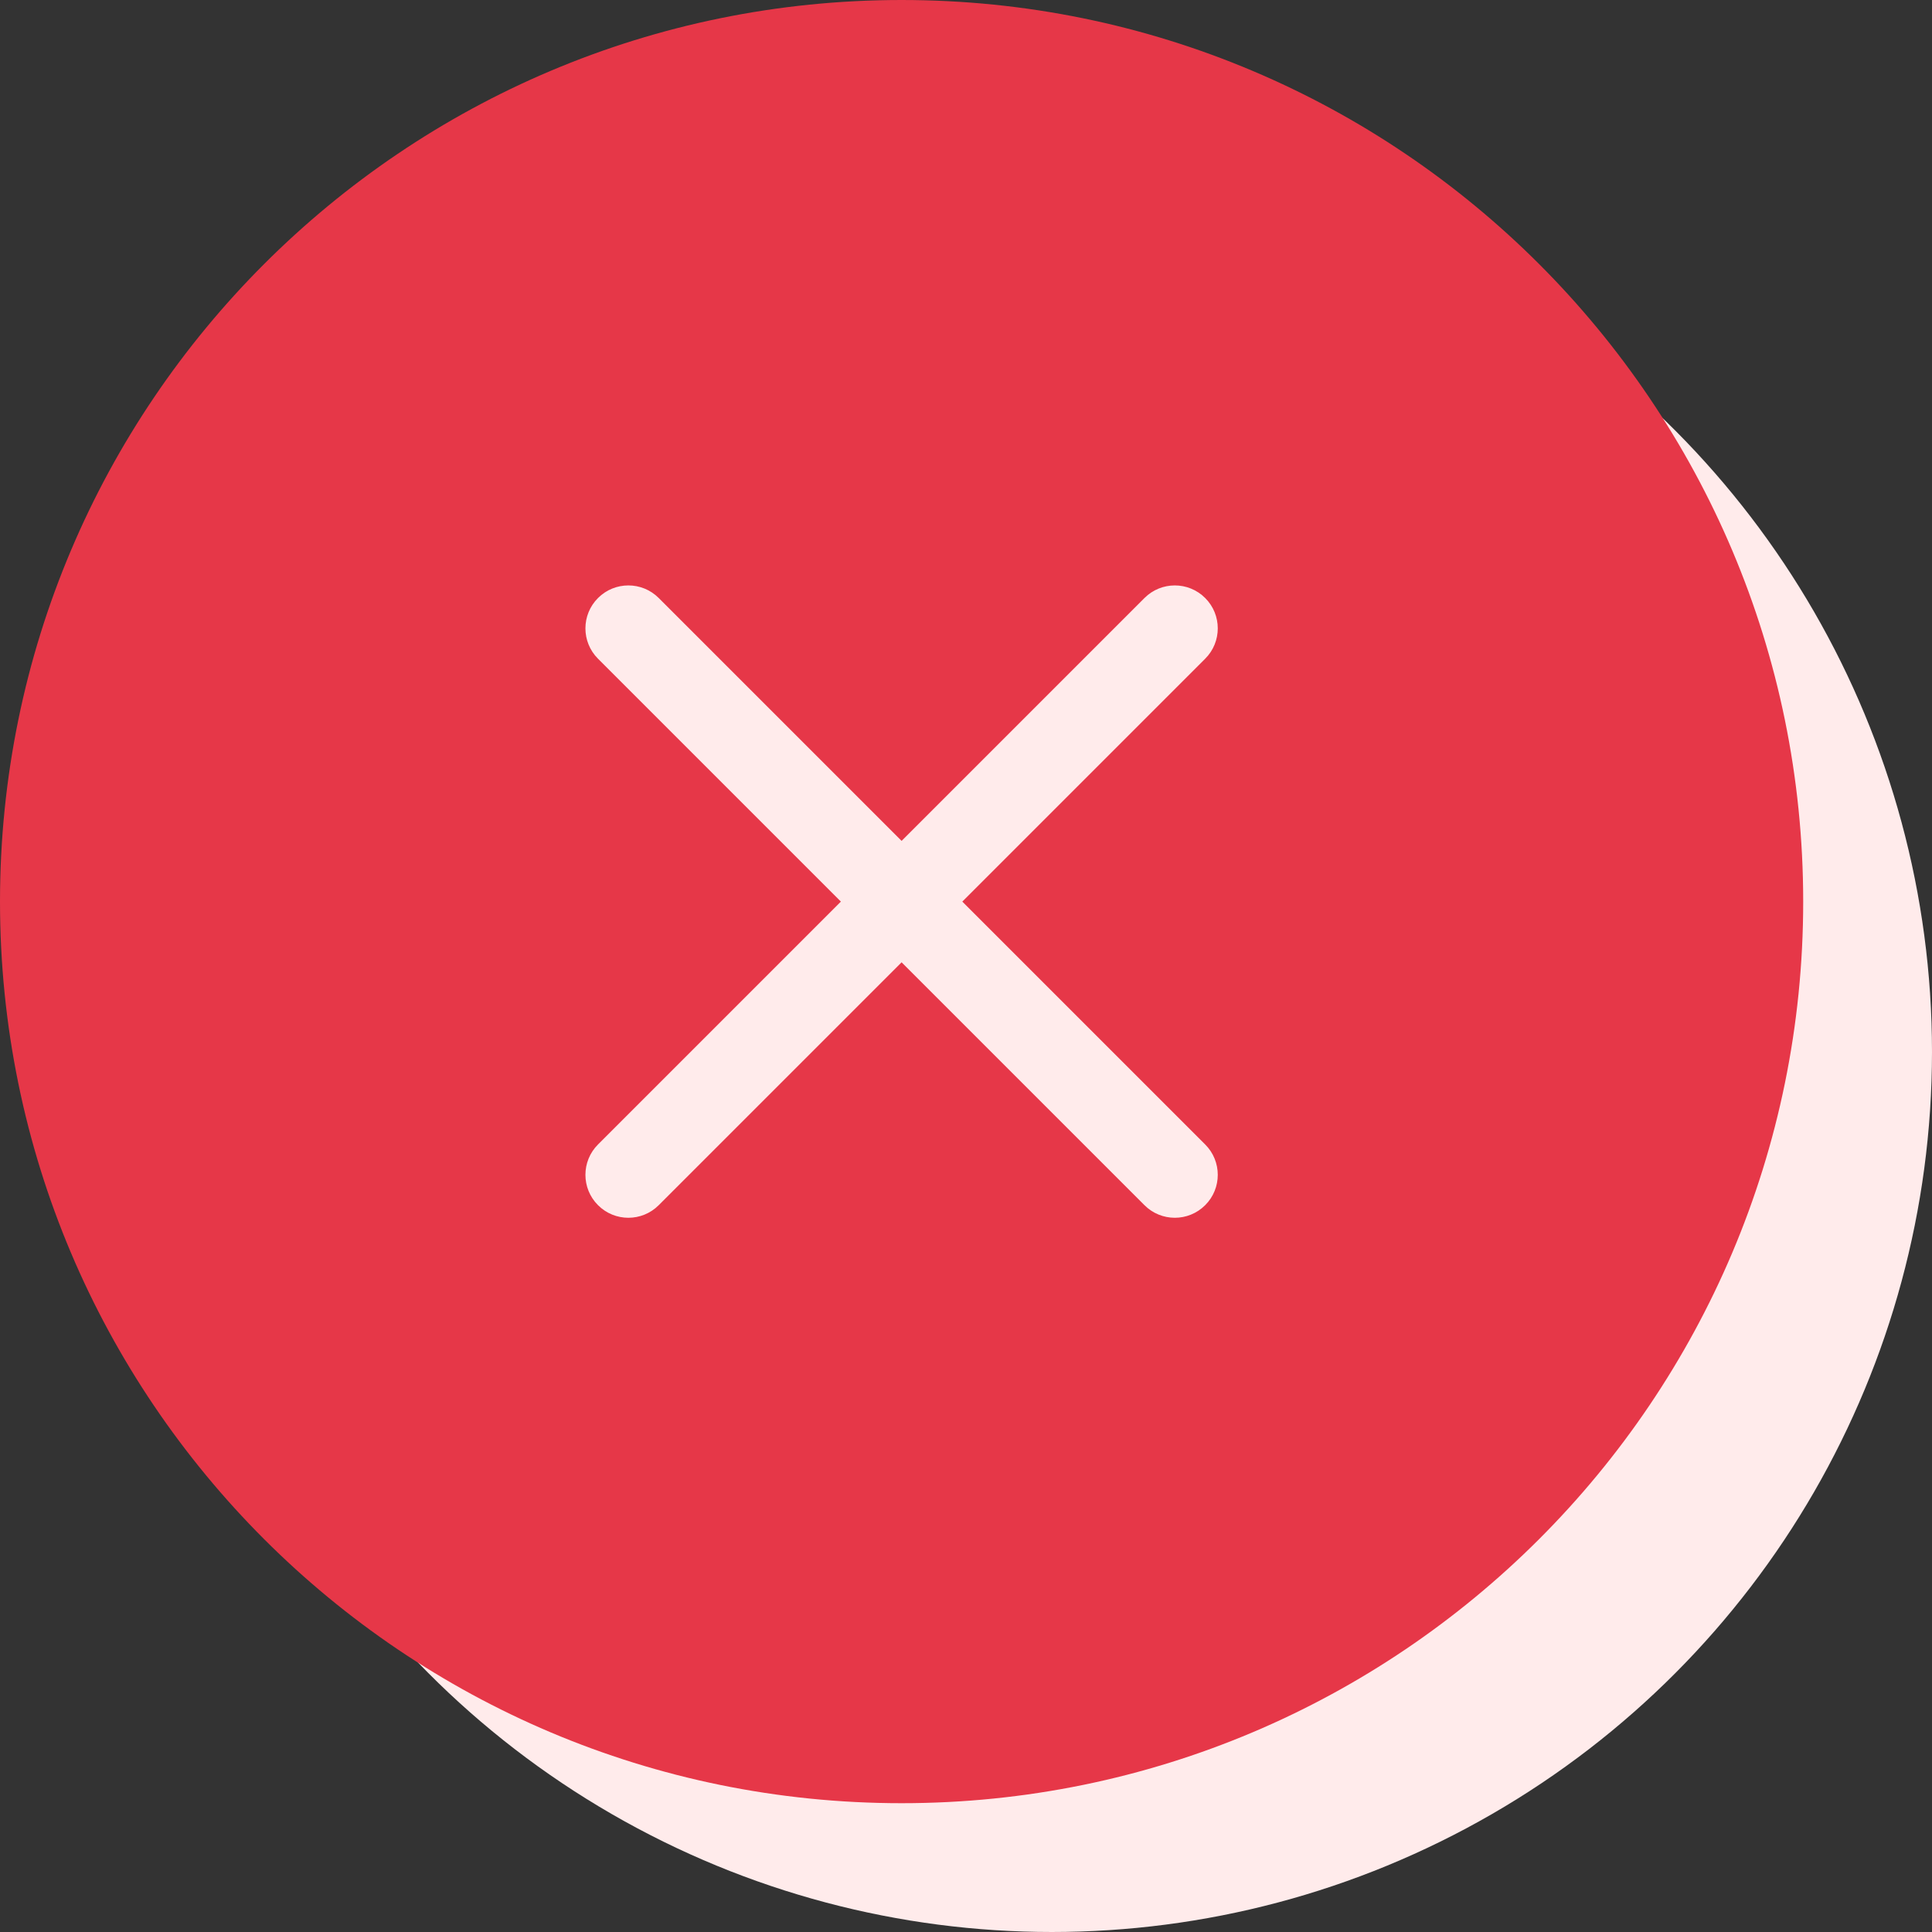<?xml version="1.0" encoding="UTF-8"?>
<svg width="45px" height="45px" viewBox="0 0 45 45" version="1.1" xmlns="http://www.w3.org/2000/svg" xmlns:xlink="http://www.w3.org/1999/xlink">
    <rect x="0" y="0" width="45" height="45" fill="#333333" stroke="none"/>
    <title>Icon/48px/Plus</title>
    <g id="Apps" stroke="none" stroke-width="1" fill="none" fill-rule="evenodd">
        <g id="Android" transform="translate(-1113, -4544)">
            <g id="FAQs" transform="translate(257, 4419)">
                <g id="FAQ-Expaded" transform="translate(0, 110)">
                    <g id="Group" transform="translate(855, 14)">
                        <circle id="Oval" fill="#FFEBEB" cx="25.5" cy="25.5" r="20.5"></circle>
                        <path d="M22,1 C33.598,1 43,10.402 43,22 C43,33.598 33.598,43 22,43 C10.402,43 1,33.598 1,22 C1,10.402 10.402,1 22,1 Z M16.343,14.929 C15.953,14.538 15.319,14.538 14.929,14.929 C14.538,15.319 14.538,15.953 14.929,16.343 L14.929,16.343 L20.586,22 L14.929,27.657 C14.538,28.047 14.538,28.681 14.929,29.071 C15.319,29.462 15.953,29.462 16.343,29.071 L16.343,29.071 L22,23.414 L27.657,29.071 C28.047,29.462 28.681,29.462 29.071,29.071 C29.462,28.681 29.462,28.047 29.071,27.657 L29.071,27.657 L23.414,22 L29.071,16.343 C29.462,15.953 29.462,15.319 29.071,14.929 C28.681,14.538 28.047,14.538 27.657,14.929 L27.657,14.929 L22,20.586 Z" id="Combined-Shape" fill="#E63748"></path>
                    </g>
                </g>
            </g>
        </g>
    </g>
</svg>
